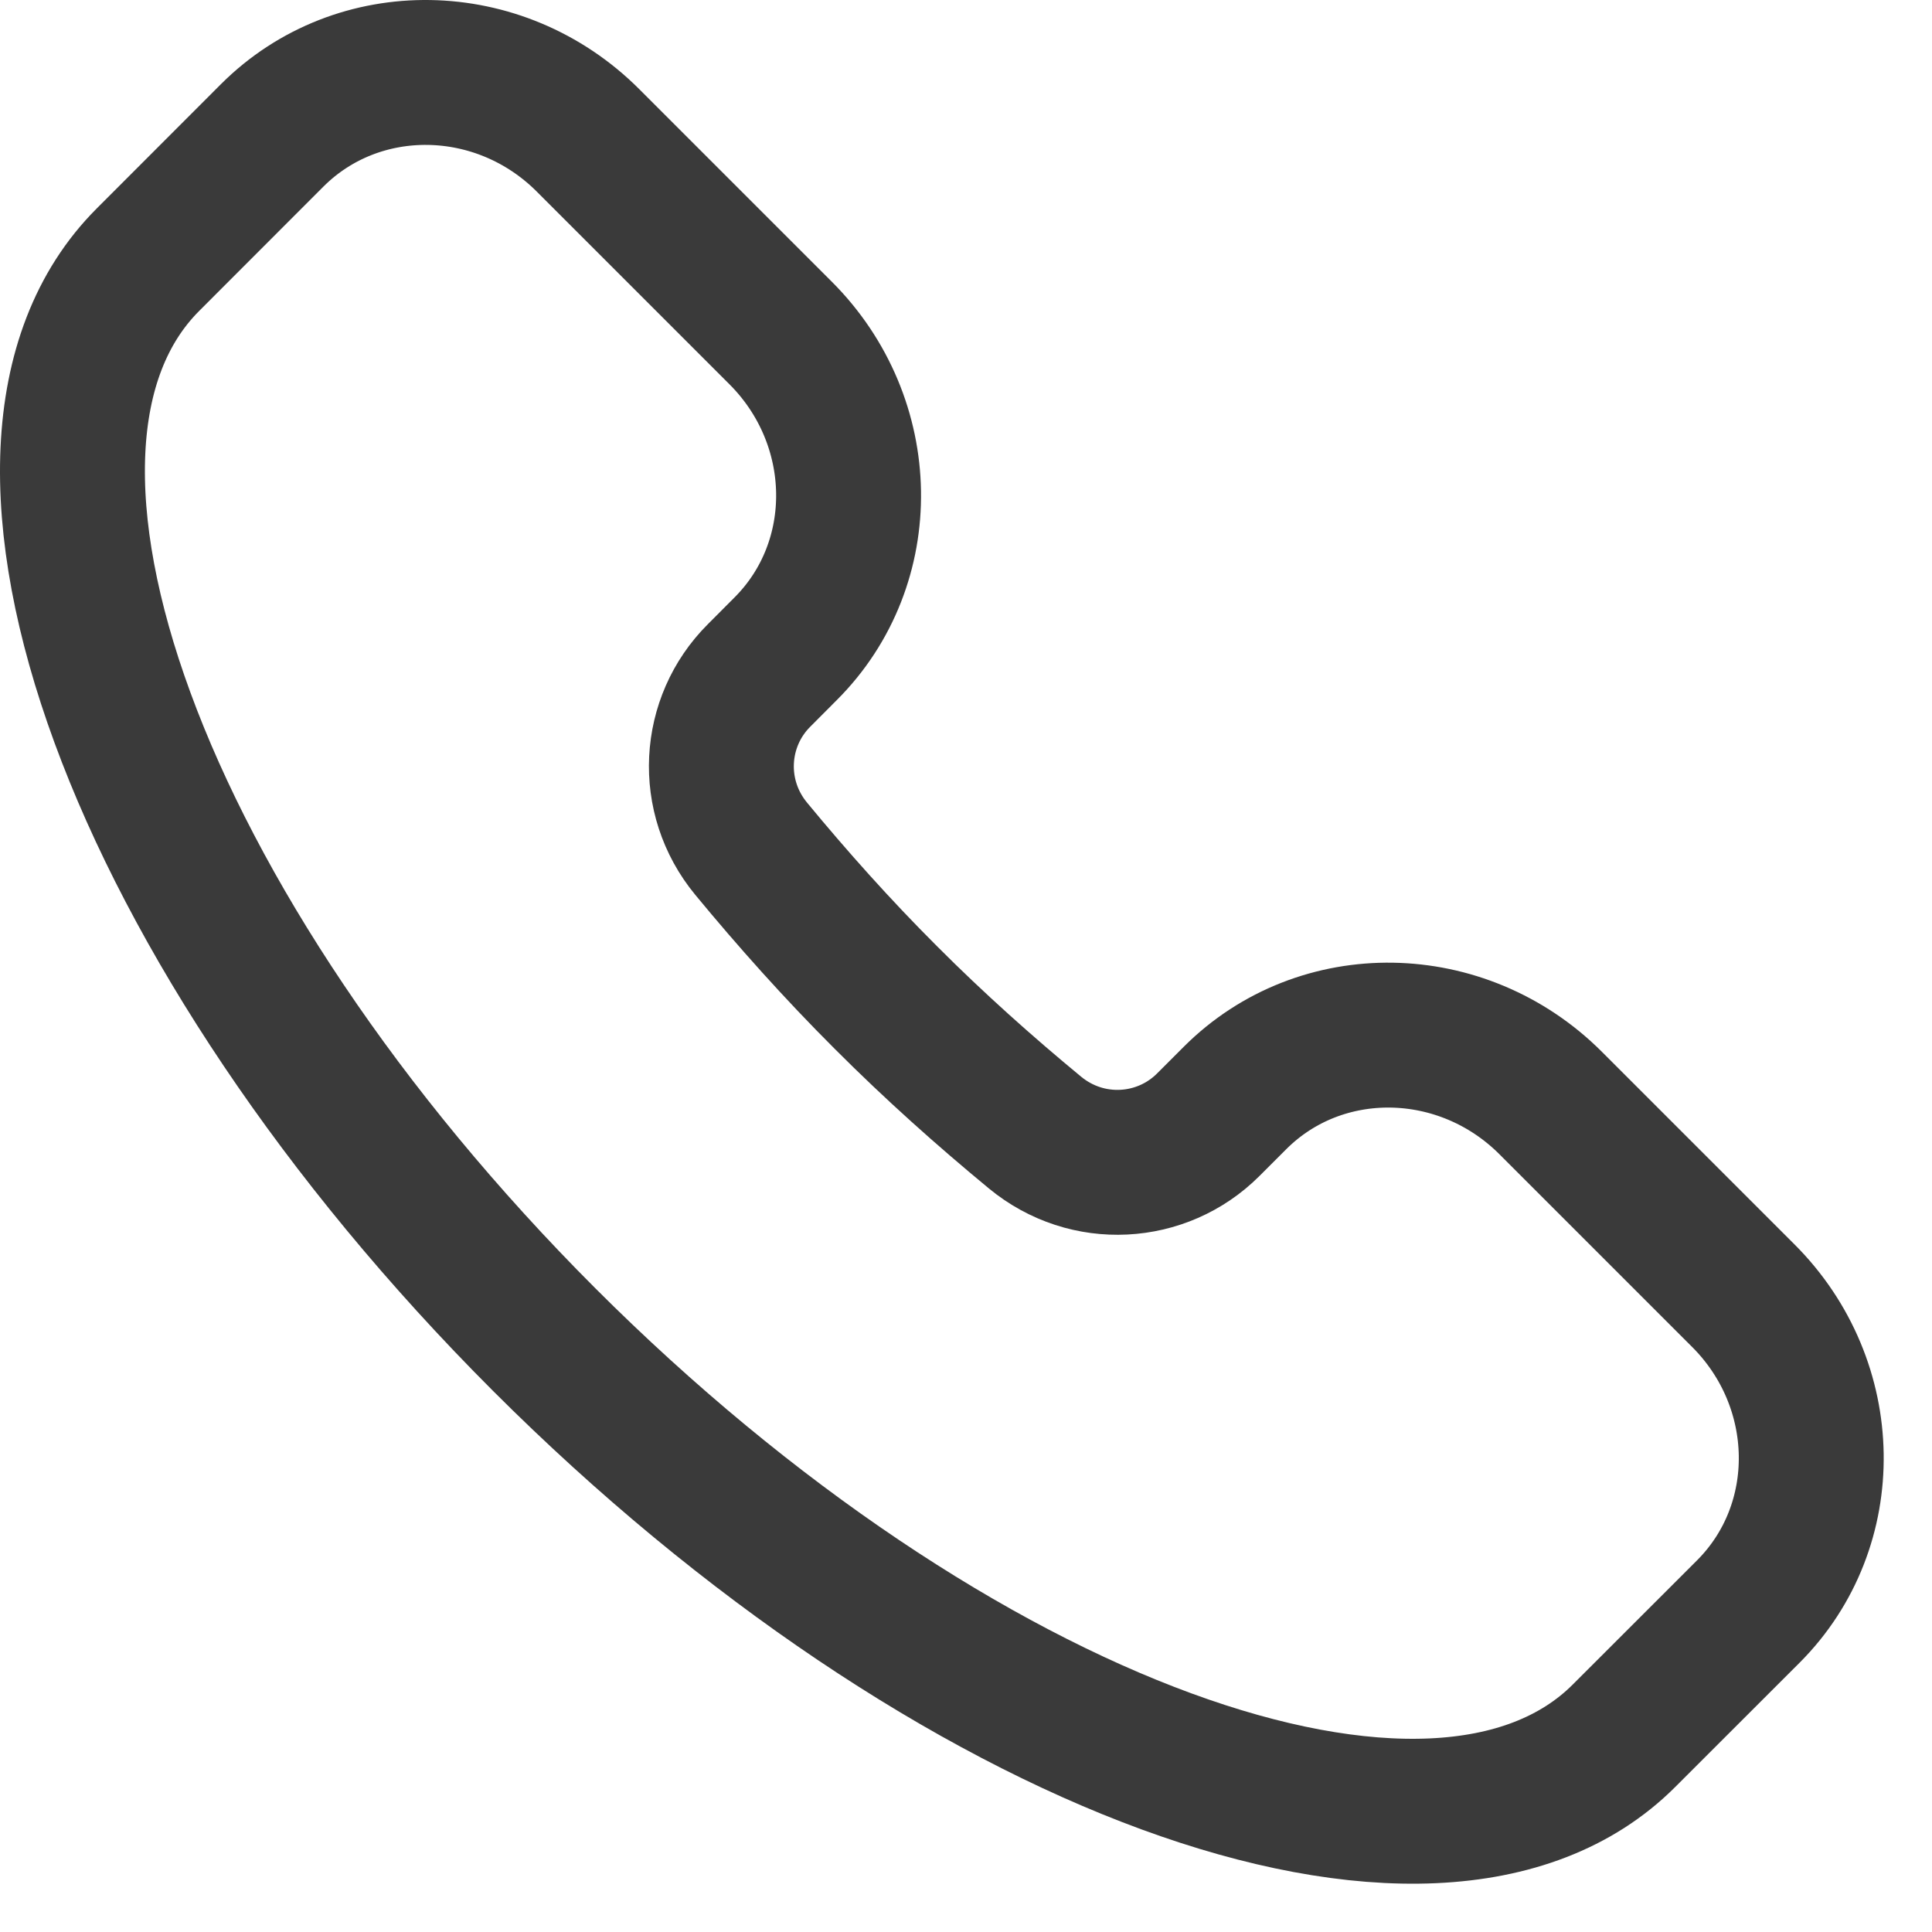 <svg width="20" height="20" viewBox="0 0 20 20" fill="none" xmlns="http://www.w3.org/2000/svg">
<path d="M16.812 17.968C14.858 19.923 9.853 18.086 5.633 13.867C1.414 9.647 -0.423 4.642 1.532 2.688L2.818 1.401C3.707 0.513 5.171 0.536 6.088 1.454L8.081 3.447C8.998 4.364 9.022 5.828 8.133 6.716L7.857 6.993C7.377 7.472 7.33 8.246 7.776 8.786C8.206 9.307 8.669 9.826 9.172 10.328C9.674 10.831 10.193 11.294 10.714 11.724C11.254 12.17 12.028 12.123 12.508 11.643L12.784 11.367C13.672 10.478 15.136 10.502 16.053 11.419L18.046 13.412C18.964 14.329 18.987 15.793 18.099 16.682L16.812 17.968Z" stroke="#252525" stroke-opacity="0.9" stroke-width="1.5"/>
</svg>
